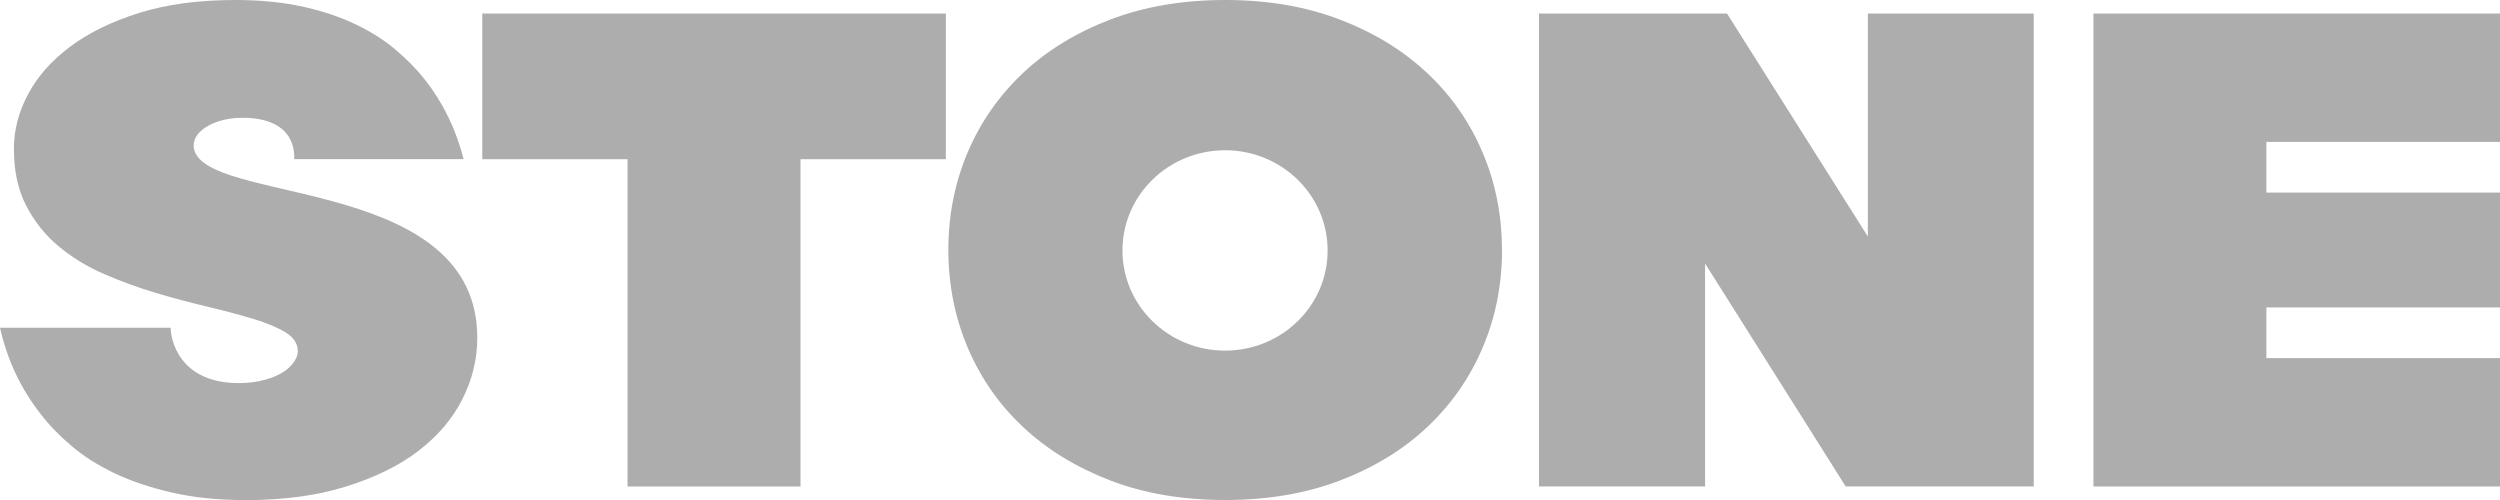<?xml version="1.0" encoding="UTF-8"?> <svg xmlns="http://www.w3.org/2000/svg" width="175" height="35" viewBox="0 0 175 35" fill="none"> <g clip-path="url(#clip0_357_2807)"> <path d="M43.928 11.145H33.759V0.946H66.21V11.145H56.035V34.054H43.928V11.145Z" fill="#ADADAD"></path> <path d="M107.73 0.946H120.89L130.75 16.557V0.946H142.361V34.054H129.201L119.354 18.443V34.054H107.73V0.946Z" fill="#ADADAD"></path> <path d="M146.54 0.946V34.054H175V25.067H158.647V21.52H175V13.48H158.647V9.933H175V0.946H146.54Z" fill="#ADADAD"></path> <path d="M103.779 10.668C102.874 8.537 101.586 6.685 99.902 5.113C98.225 3.533 96.186 2.287 93.798 1.375C91.417 0.456 88.734 0 85.763 0C82.791 0 80.115 0.456 77.72 1.368C75.332 2.281 73.293 3.527 71.616 5.106C69.939 6.685 68.645 8.53 67.739 10.661C66.834 12.792 66.385 15.066 66.385 17.497C66.385 19.927 66.841 22.201 67.739 24.332C68.645 26.463 69.933 28.314 71.616 29.894C73.3 31.473 75.332 32.712 77.72 33.632C80.108 34.551 82.791 35 85.763 35C88.734 35 91.417 34.544 93.805 33.632C96.193 32.719 98.232 31.473 99.909 29.894C101.586 28.314 102.88 26.463 103.786 24.332C104.691 22.208 105.141 19.927 105.141 17.497C105.134 15.073 104.685 12.792 103.779 10.668ZM85.756 24.543C81.792 24.543 78.572 21.404 78.572 17.531C78.572 13.657 81.792 10.518 85.756 10.518C89.72 10.518 92.933 13.657 92.933 17.531C92.94 21.404 89.72 24.543 85.756 24.543Z" fill="#ADADAD"></path> <path d="M13.717 10.784C13.71 10.777 13.71 10.77 13.704 10.764C13.683 10.729 13.67 10.689 13.657 10.655C13.643 10.62 13.623 10.586 13.616 10.552C13.616 10.546 13.616 10.546 13.61 10.539C13.576 10.423 13.556 10.307 13.556 10.192C13.556 10.096 13.569 10.008 13.589 9.919C13.65 9.647 13.804 9.402 14.059 9.17C14.113 9.123 14.173 9.075 14.233 9.027C14.24 9.021 14.254 9.007 14.267 9C14.274 9 14.274 8.993 14.28 8.993C14.904 8.537 15.87 8.245 16.957 8.245C20.747 8.245 20.599 10.77 20.599 11.138H32.451C31.935 9.089 31.029 7.21 29.741 5.569C29.191 4.875 28.52 4.187 27.729 3.513C26.938 2.832 25.998 2.233 24.919 1.716C23.839 1.198 22.598 0.776 21.189 0.463C19.787 0.157 18.211 0 16.467 0C13.918 0 11.678 0.3 9.759 0.899C7.841 1.498 6.225 2.287 4.917 3.261C3.609 4.241 2.623 5.351 1.965 6.597C1.301 7.843 0.973 9.109 0.973 10.403C0.973 11.948 1.254 13.276 1.824 14.379C2.388 15.481 3.139 16.428 4.078 17.218C5.017 18.007 6.084 18.661 7.278 19.178C8.472 19.696 9.686 20.138 10.913 20.506C12.141 20.867 13.348 21.193 14.542 21.473C15.736 21.758 16.802 22.044 17.741 22.323C18.674 22.609 19.425 22.923 19.995 23.27C20.559 23.617 20.847 24.059 20.847 24.597C20.847 25.067 20.451 25.605 19.955 25.959C19.217 26.476 18.05 26.817 16.729 26.817C12.436 26.817 11.946 23.631 11.946 22.943H0C0.516 25.217 1.469 27.232 2.857 28.995C3.434 29.751 4.152 30.493 5.011 31.222C5.869 31.95 6.875 32.583 8.036 33.135C9.196 33.686 10.538 34.135 12.053 34.483C13.569 34.83 15.28 35.007 17.192 35.007C19.841 35.007 22.182 34.694 24.214 34.06C26.247 33.427 27.944 32.597 29.299 31.555C30.654 30.514 31.68 29.308 32.371 27.933C33.062 26.565 33.41 25.135 33.41 23.651C33.417 12.622 15.582 14.222 13.717 10.784Z" fill="#ADADAD"></path> </g> <defs> <clipPath id="clip0_357_2807"> <rect width="175" height="35" fill="white"></rect> </clipPath> </defs> </svg> 